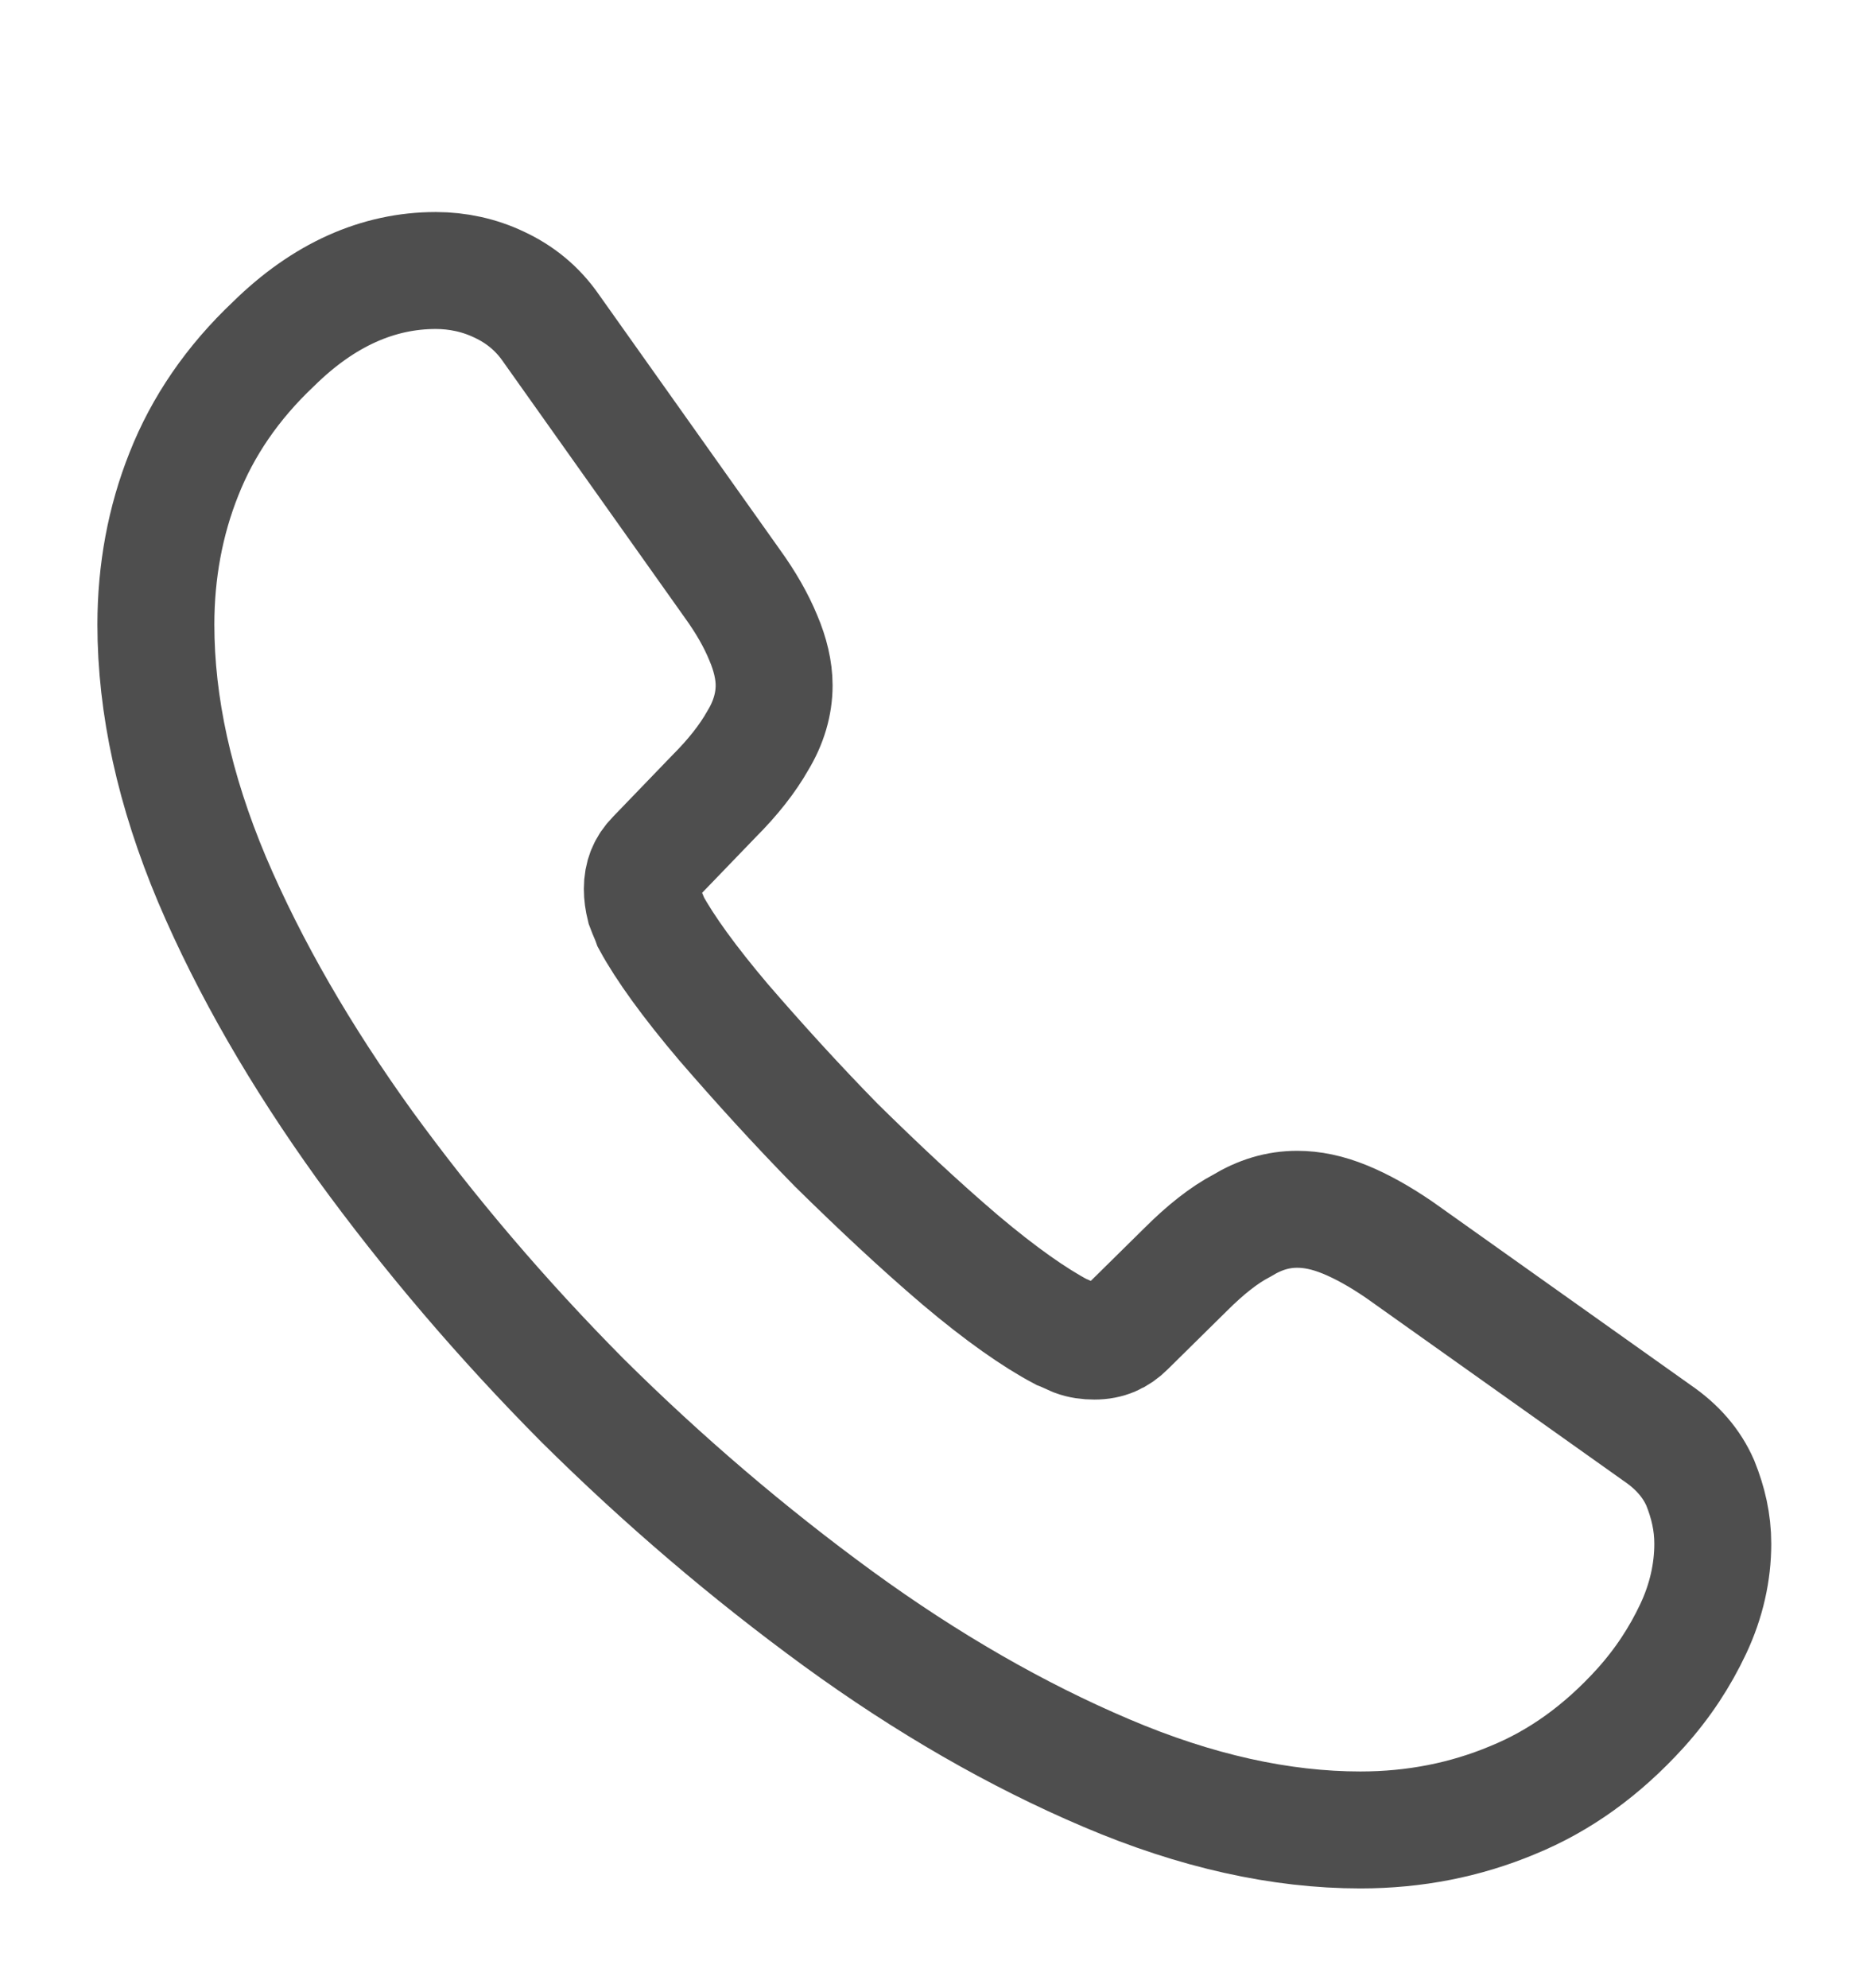 <svg width="16" height="17" viewBox="0 0 16 17" fill="none" xmlns="http://www.w3.org/2000/svg">
<path d="M14.647 13.2C14.647 13.44 14.593 13.687 14.48 13.927C14.367 14.167 14.22 14.393 14.027 14.607C13.7 14.967 13.34 15.227 12.933 15.393C12.533 15.56 12.1 15.647 11.633 15.647C10.953 15.647 10.227 15.487 9.46 15.16C8.693 14.834 7.927 14.393 7.167 13.84C6.4 13.28 5.673 12.66 4.98 11.973C4.293 11.28 3.673 10.553 3.12 9.793C2.573 9.033 2.133 8.273 1.813 7.52C1.493 6.76 1.333 6.033 1.333 5.34C1.333 4.887 1.413 4.453 1.573 4.053C1.733 3.647 1.987 3.273 2.34 2.94C2.767 2.52 3.233 2.313 3.727 2.313C3.913 2.313 4.1 2.353 4.267 2.433C4.44 2.513 4.593 2.633 4.713 2.807L6.26 4.987C6.38 5.153 6.467 5.307 6.527 5.453C6.587 5.593 6.62 5.733 6.62 5.86C6.62 6.02 6.573 6.18 6.48 6.333C6.393 6.487 6.267 6.647 6.107 6.807L5.6 7.333C5.527 7.407 5.493 7.493 5.493 7.6C5.493 7.653 5.5 7.7 5.513 7.753C5.533 7.807 5.553 7.847 5.567 7.887C5.687 8.107 5.893 8.393 6.187 8.74C6.487 9.087 6.807 9.44 7.153 9.793C7.513 10.147 7.86 10.473 8.213 10.774C8.56 11.067 8.847 11.267 9.073 11.387C9.107 11.4 9.147 11.42 9.193 11.44C9.247 11.46 9.3 11.467 9.36 11.467C9.473 11.467 9.56 11.427 9.633 11.354L10.14 10.854C10.307 10.687 10.467 10.56 10.62 10.48C10.773 10.387 10.927 10.34 11.093 10.34C11.22 10.34 11.353 10.367 11.5 10.427C11.647 10.487 11.8 10.573 11.967 10.687L14.173 12.254C14.347 12.373 14.467 12.514 14.54 12.68C14.607 12.847 14.647 13.014 14.647 13.2Z" stroke="#4E4E4E" stroke-miterlimit="10"/>
</svg>
